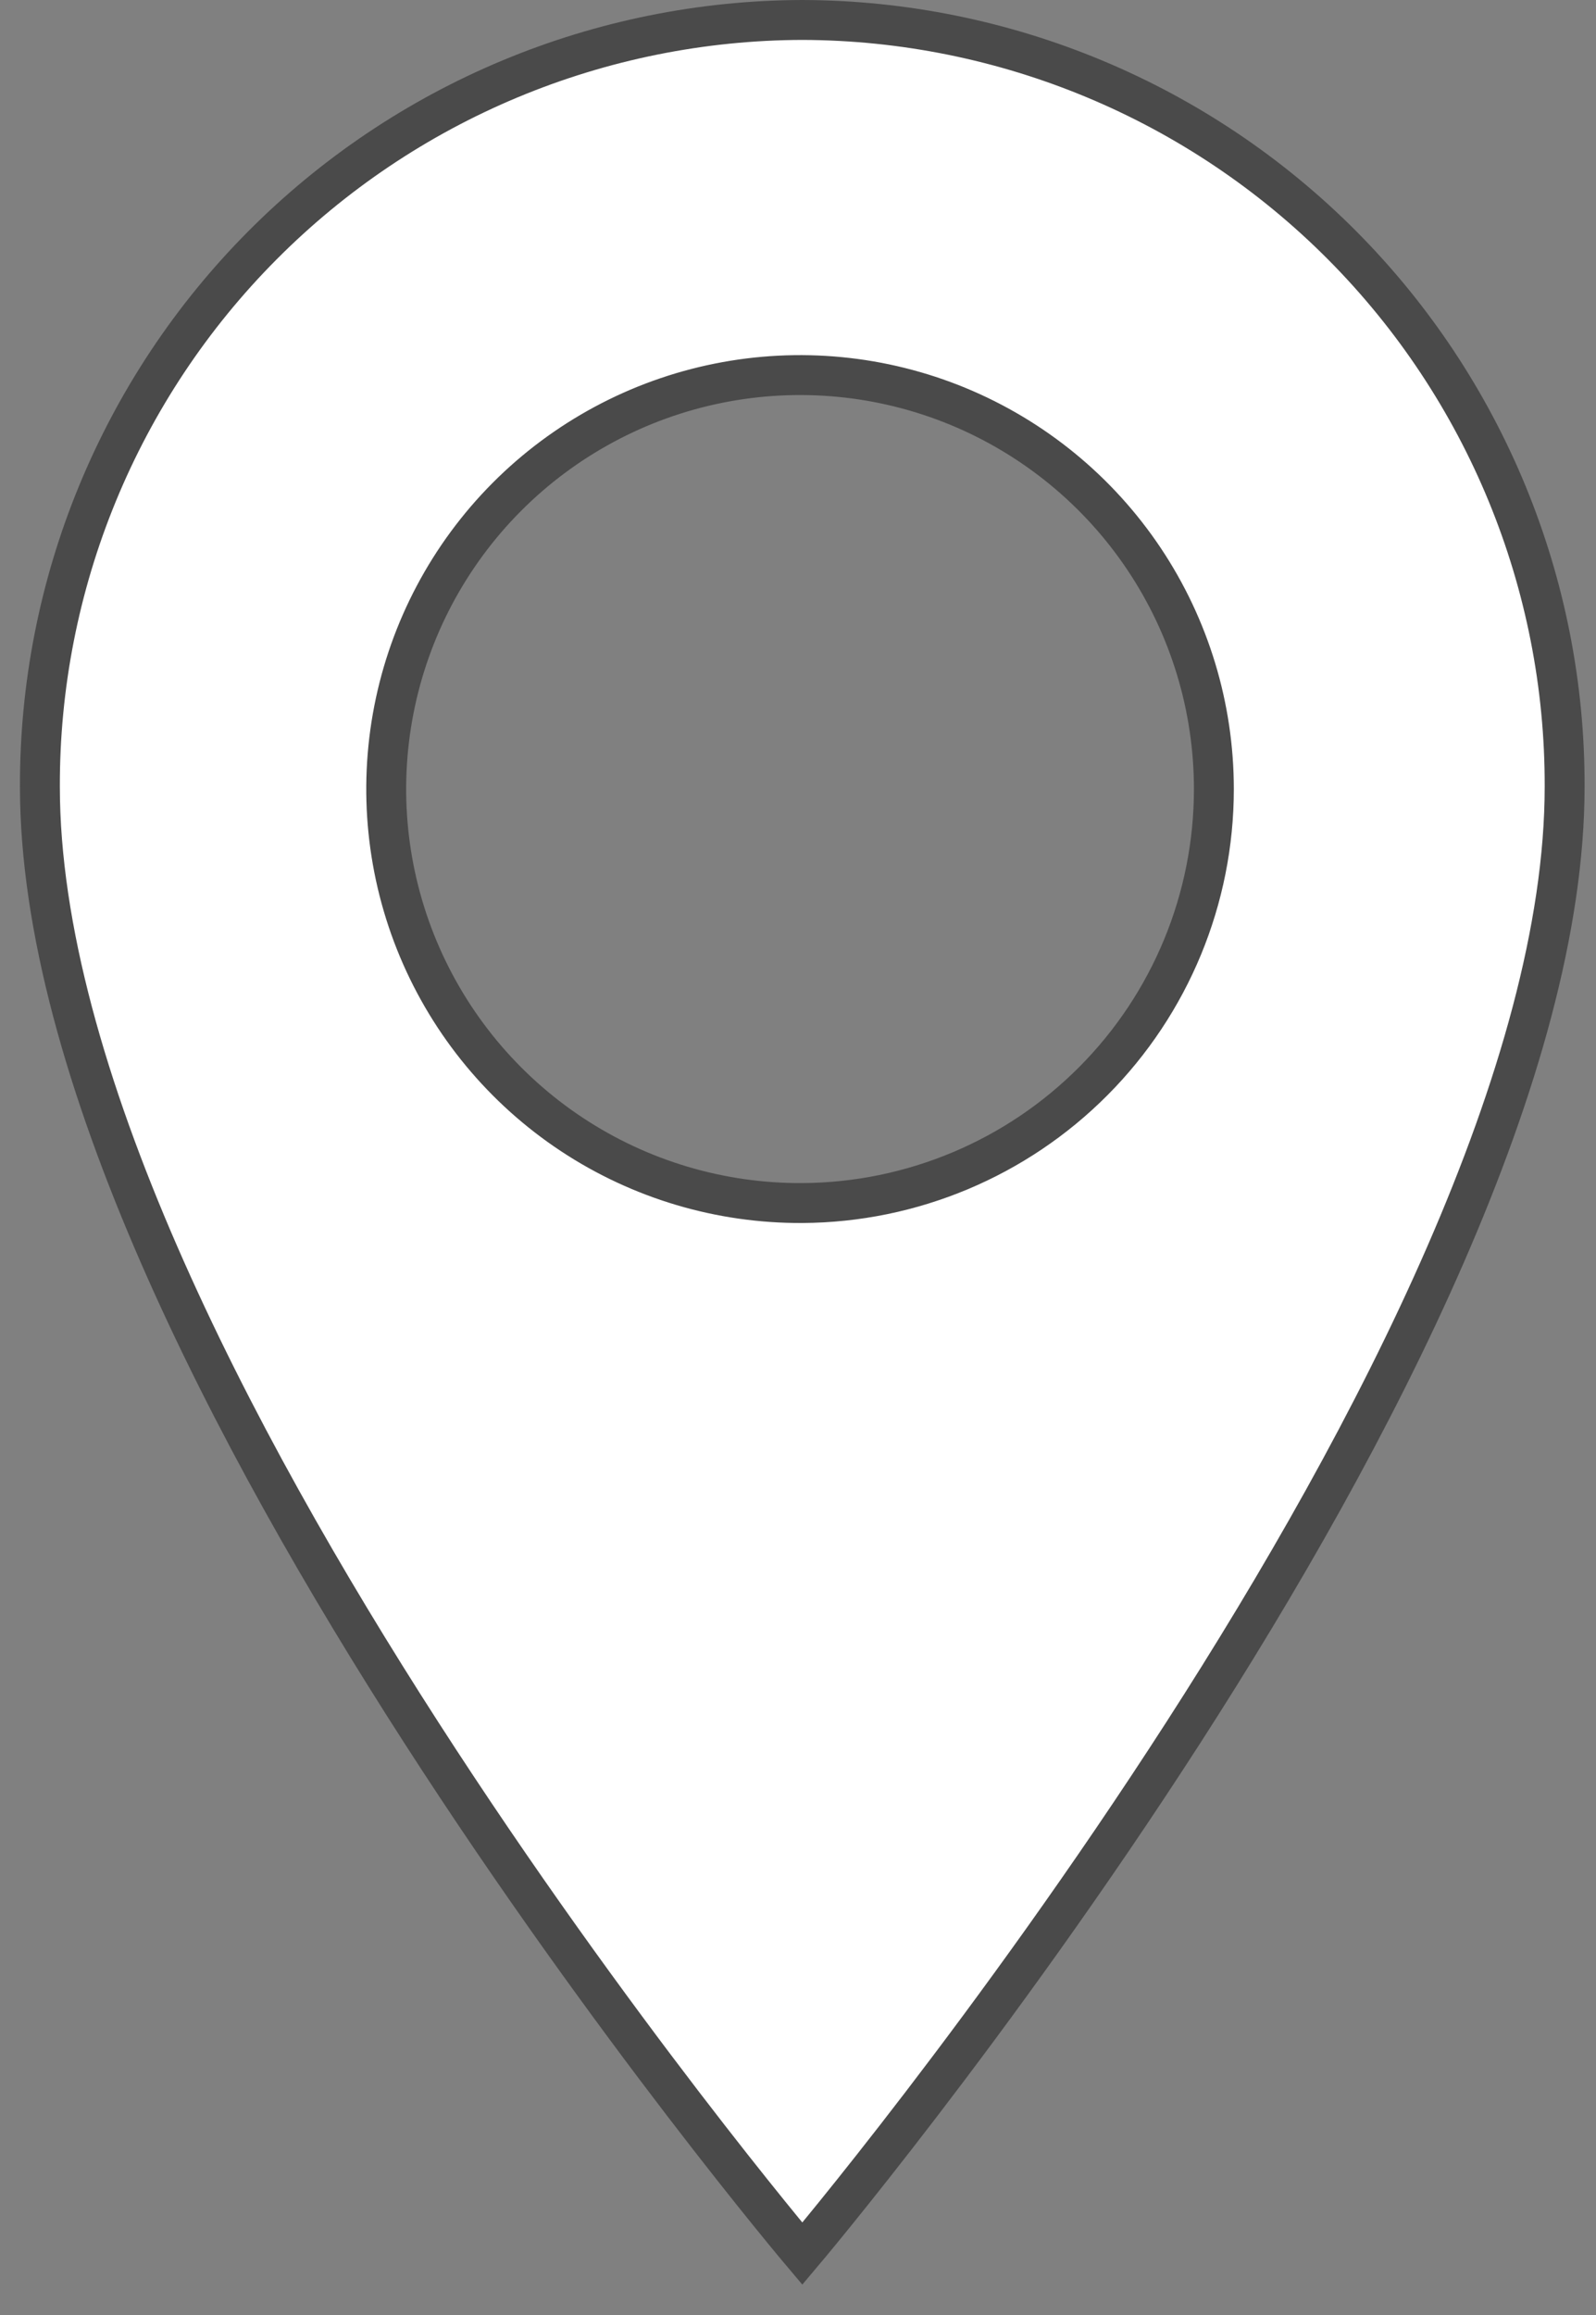 <svg width="40" height="58" viewBox="0 0 40 58" fill="none" xmlns="http://www.w3.org/2000/svg">
<rect x="0" y="0" width="40" height="58" fill="#808080" stroke="none"/>
<path d="M20.108 0.5C17.592 0.507 15.102 1.009 12.78 1.978C10.458 2.947 8.35 4.364 6.576 6.148C4.801 7.931 3.396 10.047 2.439 12.374C1.482 14.701 0.993 17.194 1 19.71C1 33.879 20.108 56.464 20.108 56.464C20.108 56.464 39.214 33.883 39.214 19.71C39.228 14.629 37.222 9.751 33.639 6.148C30.056 2.546 25.189 0.514 20.108 0.5ZM20.108 30.141C18.054 30.152 16.043 29.554 14.33 28.421C12.617 27.288 11.279 25.672 10.485 23.778C9.691 21.883 9.478 19.796 9.872 17.78C10.265 15.765 11.249 13.911 12.697 12.455C14.146 10.999 15.994 10.005 18.007 9.601C20.021 9.196 22.109 9.398 24.008 10.181C25.906 10.965 27.529 12.294 28.672 14.002C29.814 15.709 30.423 17.716 30.423 19.77C30.423 22.511 29.338 25.14 27.405 27.083C25.472 29.027 22.849 30.126 20.108 30.141Z" fill="white" stroke="#4A4A4A" stroke-miterlimit="10" stroke-linecap="round"/>
</svg>
